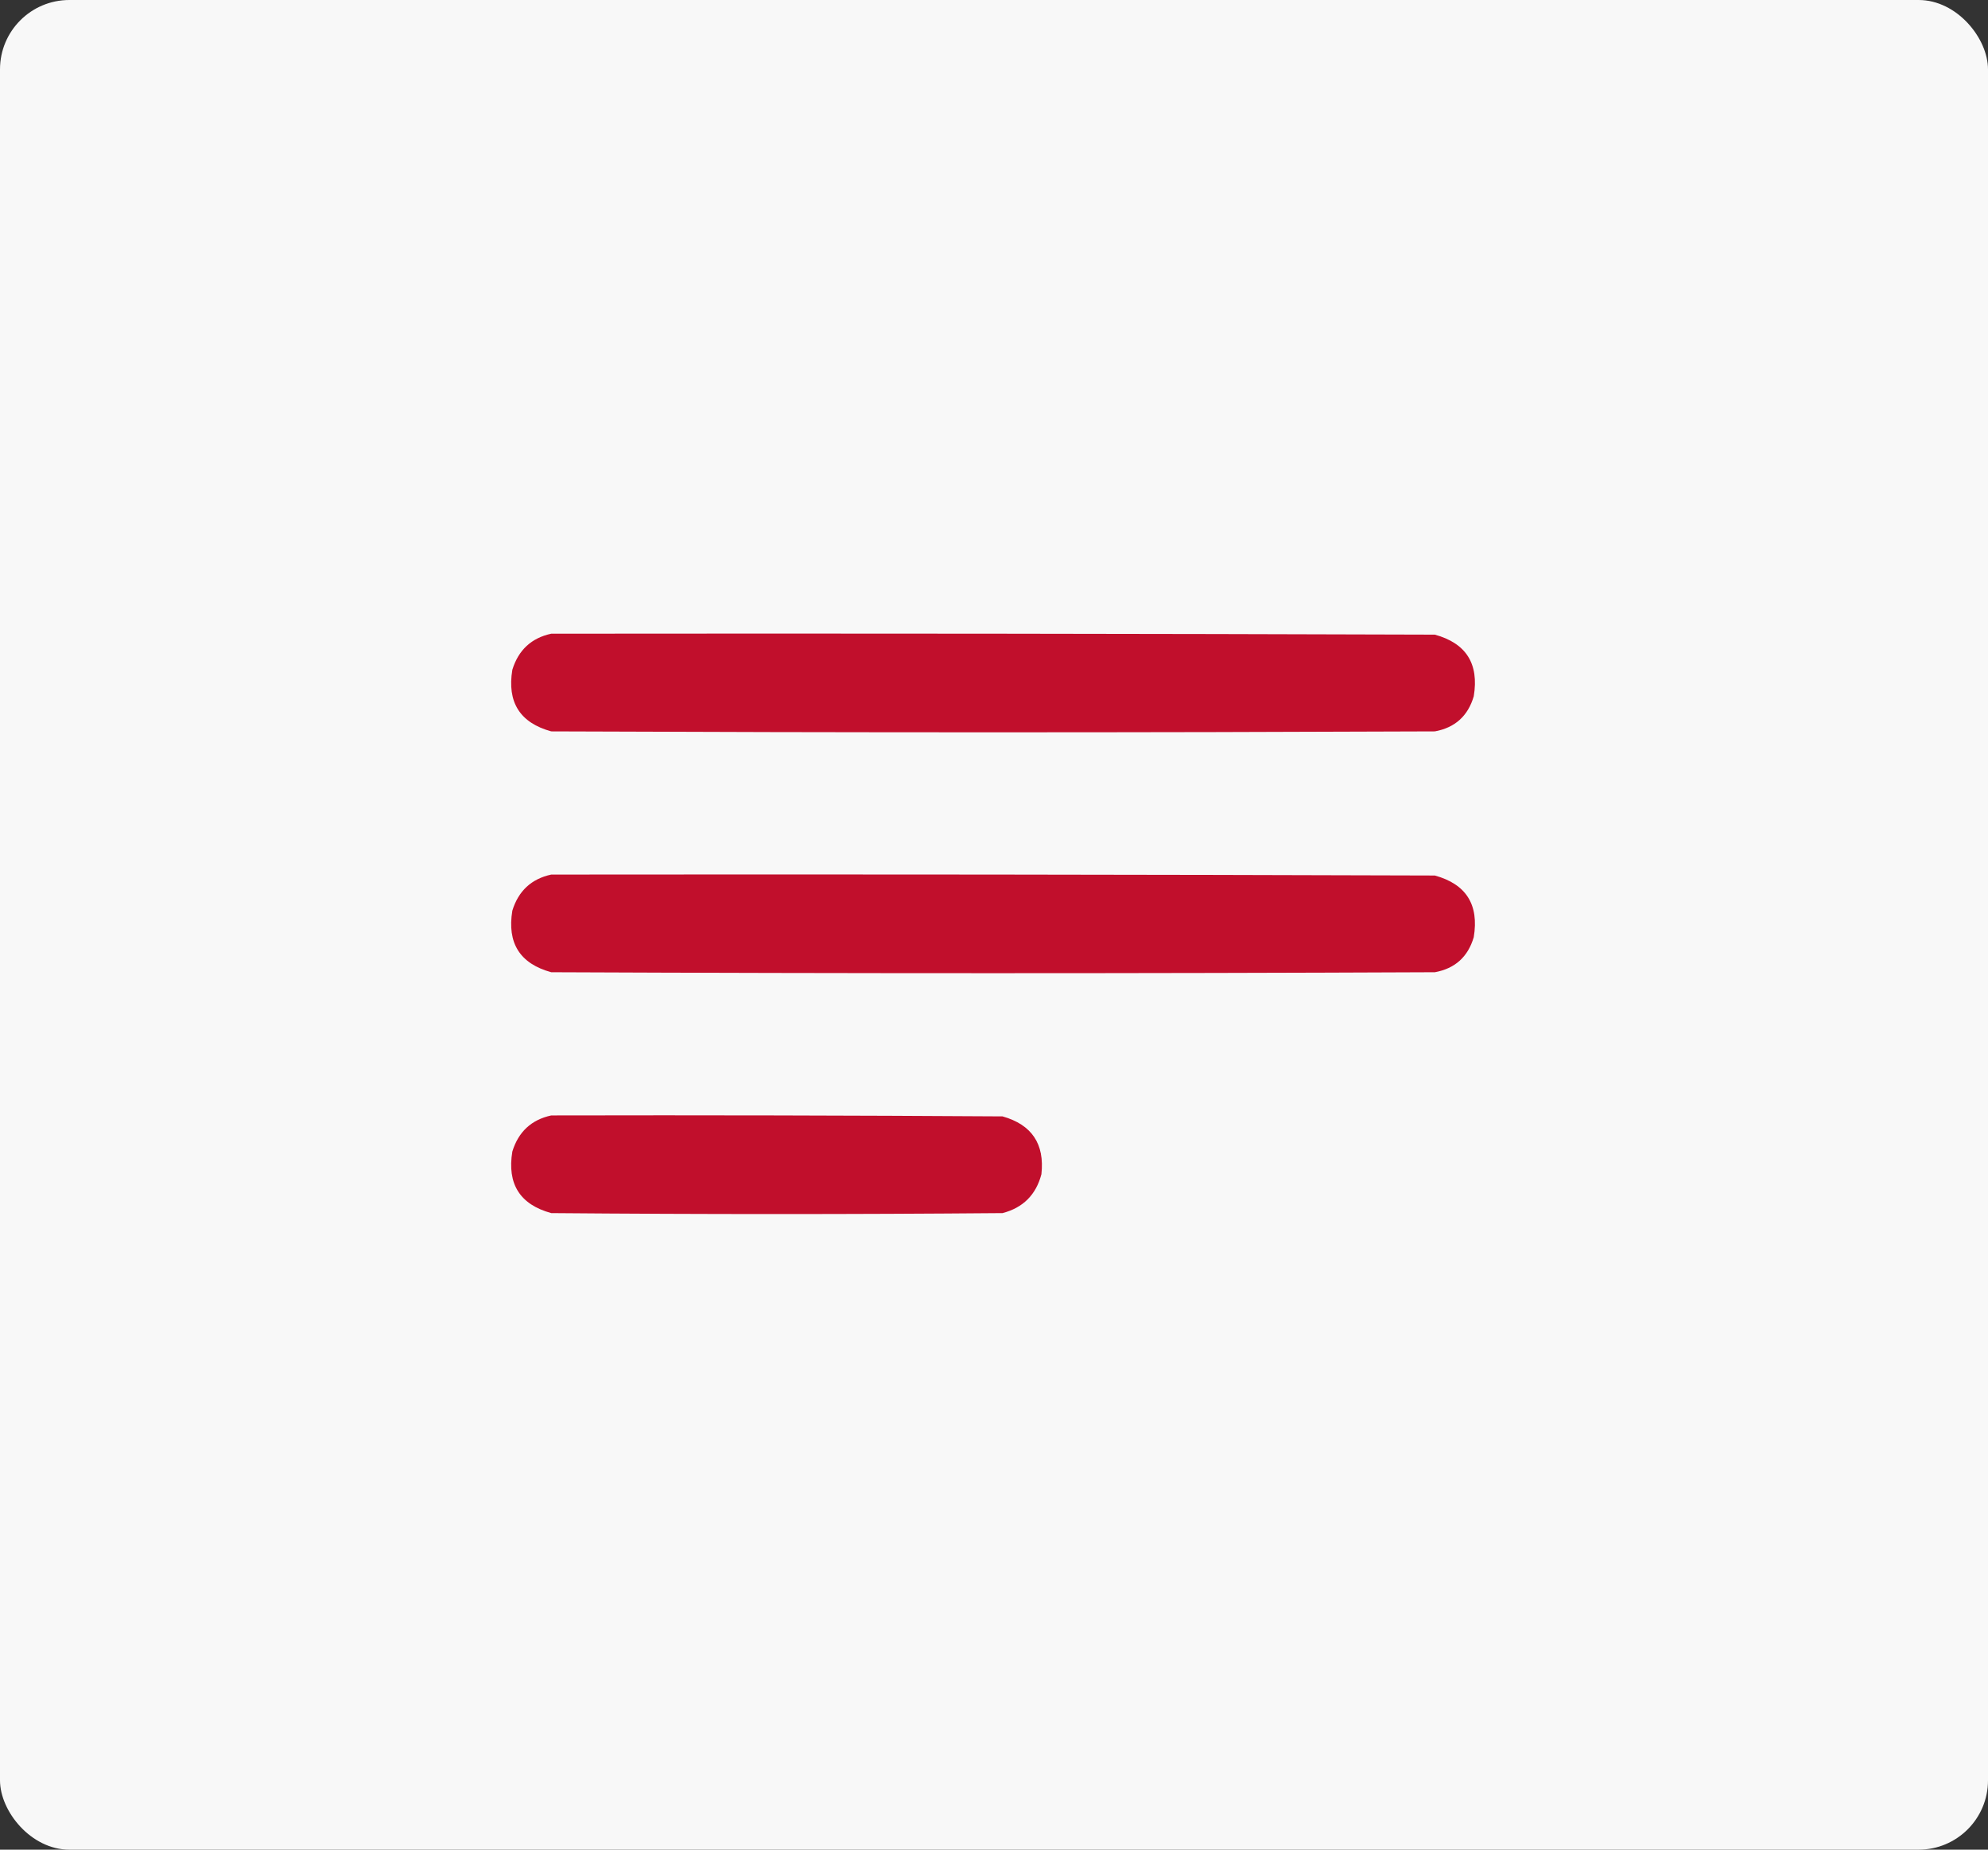 <?xml version="1.0" encoding="UTF-8"?> <svg xmlns="http://www.w3.org/2000/svg" width="86" height="80" viewBox="0 0 86 80" fill="none"><rect x="0" y="0" width="86" height="80" fill="#333333" stroke="none"/><rect width="86" height="80" rx="3" fill="#F8F8F8"></rect><path opacity="0.975" fill-rule="evenodd" clip-rule="evenodd" d="M23.846 27.408C36.588 27.394 49.33 27.408 62.072 27.449C63.427 27.822 63.987 28.71 63.754 30.115C63.504 30.967 62.943 31.473 62.072 31.633C49.33 31.687 36.588 31.687 23.846 31.633C22.491 31.26 21.931 30.371 22.164 28.967C22.428 28.114 22.989 27.594 23.846 27.408Z" fill="#C00A27"></path><path opacity="0.975" fill-rule="evenodd" clip-rule="evenodd" d="M23.846 37.826C36.588 37.812 49.33 37.826 62.072 37.867C63.427 38.24 63.987 39.129 63.754 40.533C63.504 41.385 62.943 41.891 62.072 42.05C49.33 42.105 36.588 42.105 23.846 42.05C22.491 41.678 21.931 40.789 22.164 39.385C22.428 38.532 22.989 38.012 23.846 37.826Z" fill="#C00A27"></path><path opacity="0.973" fill-rule="evenodd" clip-rule="evenodd" d="M23.846 48.244C30.354 48.23 36.861 48.244 43.369 48.285C44.635 48.642 45.196 49.477 45.051 50.787C44.818 51.675 44.258 52.236 43.369 52.468C36.861 52.523 30.354 52.523 23.846 52.468C22.491 52.096 21.931 51.207 22.164 49.803C22.428 48.95 22.989 48.43 23.846 48.244Z" fill="#C00A27"></path></svg> 